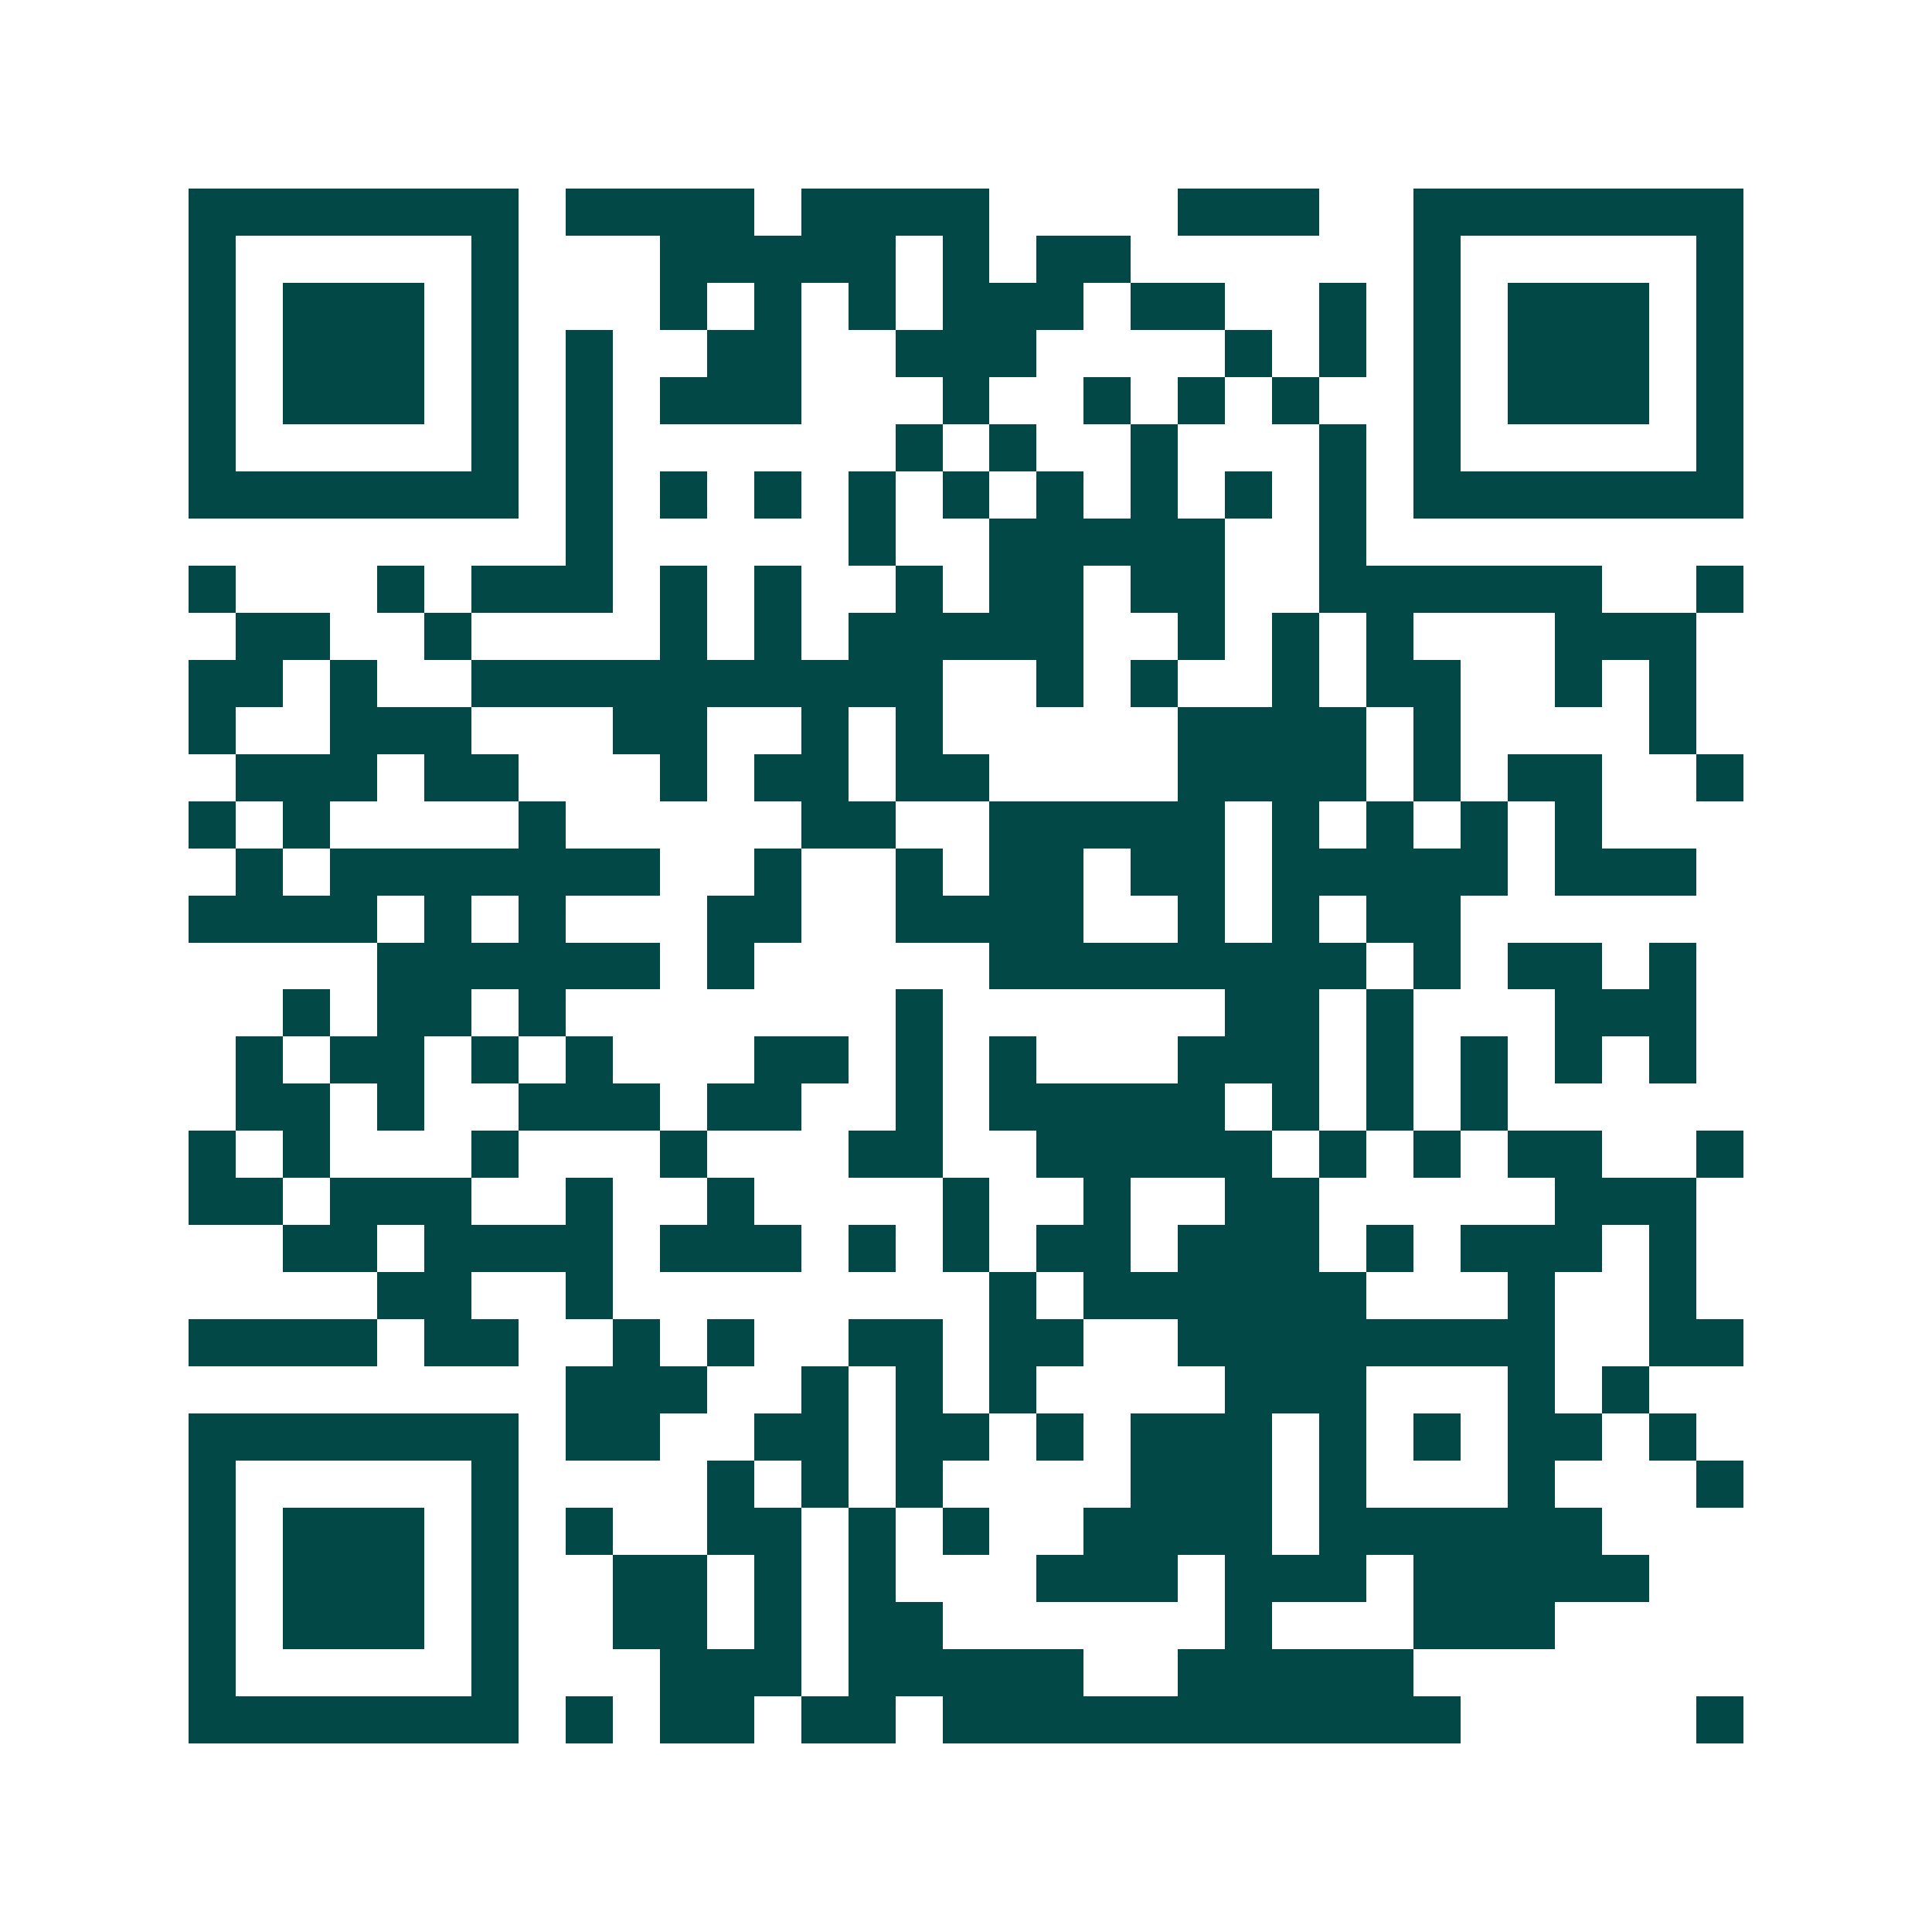 <svg xmlns="http://www.w3.org/2000/svg" width="200" height="200" viewBox="0 0 41 41" shape-rendering="crispEdges"><path fill="#ffffff" d="M0 0h41v41H0z"/><path stroke="#014847" d="M4 4.5h7m1 0h4m1 0h4m4 0h3m2 0h7M4 5.5h1m5 0h1m3 0h5m1 0h1m1 0h2m6 0h1m5 0h1M4 6.5h1m1 0h3m1 0h1m3 0h1m1 0h1m1 0h1m1 0h3m1 0h2m2 0h1m1 0h1m1 0h3m1 0h1M4 7.5h1m1 0h3m1 0h1m1 0h1m2 0h2m2 0h3m4 0h1m1 0h1m1 0h1m1 0h3m1 0h1M4 8.5h1m1 0h3m1 0h1m1 0h1m1 0h3m3 0h1m2 0h1m1 0h1m1 0h1m2 0h1m1 0h3m1 0h1M4 9.5h1m5 0h1m1 0h1m6 0h1m1 0h1m2 0h1m3 0h1m1 0h1m5 0h1M4 10.5h7m1 0h1m1 0h1m1 0h1m1 0h1m1 0h1m1 0h1m1 0h1m1 0h1m1 0h1m1 0h7M12 11.5h1m5 0h1m2 0h5m2 0h1M4 12.5h1m3 0h1m1 0h3m1 0h1m1 0h1m2 0h1m1 0h2m1 0h2m2 0h6m2 0h1M5 13.5h2m2 0h1m4 0h1m1 0h1m1 0h5m2 0h1m1 0h1m1 0h1m3 0h3M4 14.5h2m1 0h1m2 0h10m2 0h1m1 0h1m2 0h1m1 0h2m2 0h1m1 0h1M4 15.5h1m2 0h3m3 0h2m2 0h1m1 0h1m5 0h4m1 0h1m4 0h1M5 16.5h3m1 0h2m3 0h1m1 0h2m1 0h2m4 0h4m1 0h1m1 0h2m2 0h1M4 17.5h1m1 0h1m4 0h1m5 0h2m2 0h5m1 0h1m1 0h1m1 0h1m1 0h1M5 18.5h1m1 0h7m2 0h1m2 0h1m1 0h2m1 0h2m1 0h5m1 0h3M4 19.5h4m1 0h1m1 0h1m3 0h2m2 0h4m2 0h1m1 0h1m1 0h2M8 20.5h6m1 0h1m5 0h8m1 0h1m1 0h2m1 0h1M6 21.5h1m1 0h2m1 0h1m7 0h1m6 0h2m1 0h1m3 0h3M5 22.5h1m1 0h2m1 0h1m1 0h1m3 0h2m1 0h1m1 0h1m3 0h3m1 0h1m1 0h1m1 0h1m1 0h1M5 23.5h2m1 0h1m2 0h3m1 0h2m2 0h1m1 0h5m1 0h1m1 0h1m1 0h1M4 24.5h1m1 0h1m3 0h1m3 0h1m3 0h2m2 0h5m1 0h1m1 0h1m1 0h2m2 0h1M4 25.5h2m1 0h3m2 0h1m2 0h1m4 0h1m2 0h1m2 0h2m5 0h3M6 26.5h2m1 0h4m1 0h3m1 0h1m1 0h1m1 0h2m1 0h3m1 0h1m1 0h3m1 0h1M8 27.5h2m2 0h1m8 0h1m1 0h6m3 0h1m2 0h1M4 28.5h4m1 0h2m2 0h1m1 0h1m2 0h2m1 0h2m2 0h8m2 0h2M12 29.5h3m2 0h1m1 0h1m1 0h1m4 0h3m3 0h1m1 0h1M4 30.5h7m1 0h2m2 0h2m1 0h2m1 0h1m1 0h3m1 0h1m1 0h1m1 0h2m1 0h1M4 31.5h1m5 0h1m4 0h1m1 0h1m1 0h1m4 0h3m1 0h1m3 0h1m3 0h1M4 32.5h1m1 0h3m1 0h1m1 0h1m2 0h2m1 0h1m1 0h1m2 0h4m1 0h6M4 33.5h1m1 0h3m1 0h1m2 0h2m1 0h1m1 0h1m3 0h3m1 0h3m1 0h5M4 34.5h1m1 0h3m1 0h1m2 0h2m1 0h1m1 0h2m6 0h1m3 0h3M4 35.5h1m5 0h1m3 0h3m1 0h5m2 0h5M4 36.5h7m1 0h1m1 0h2m1 0h2m1 0h11m5 0h1"/></svg>
